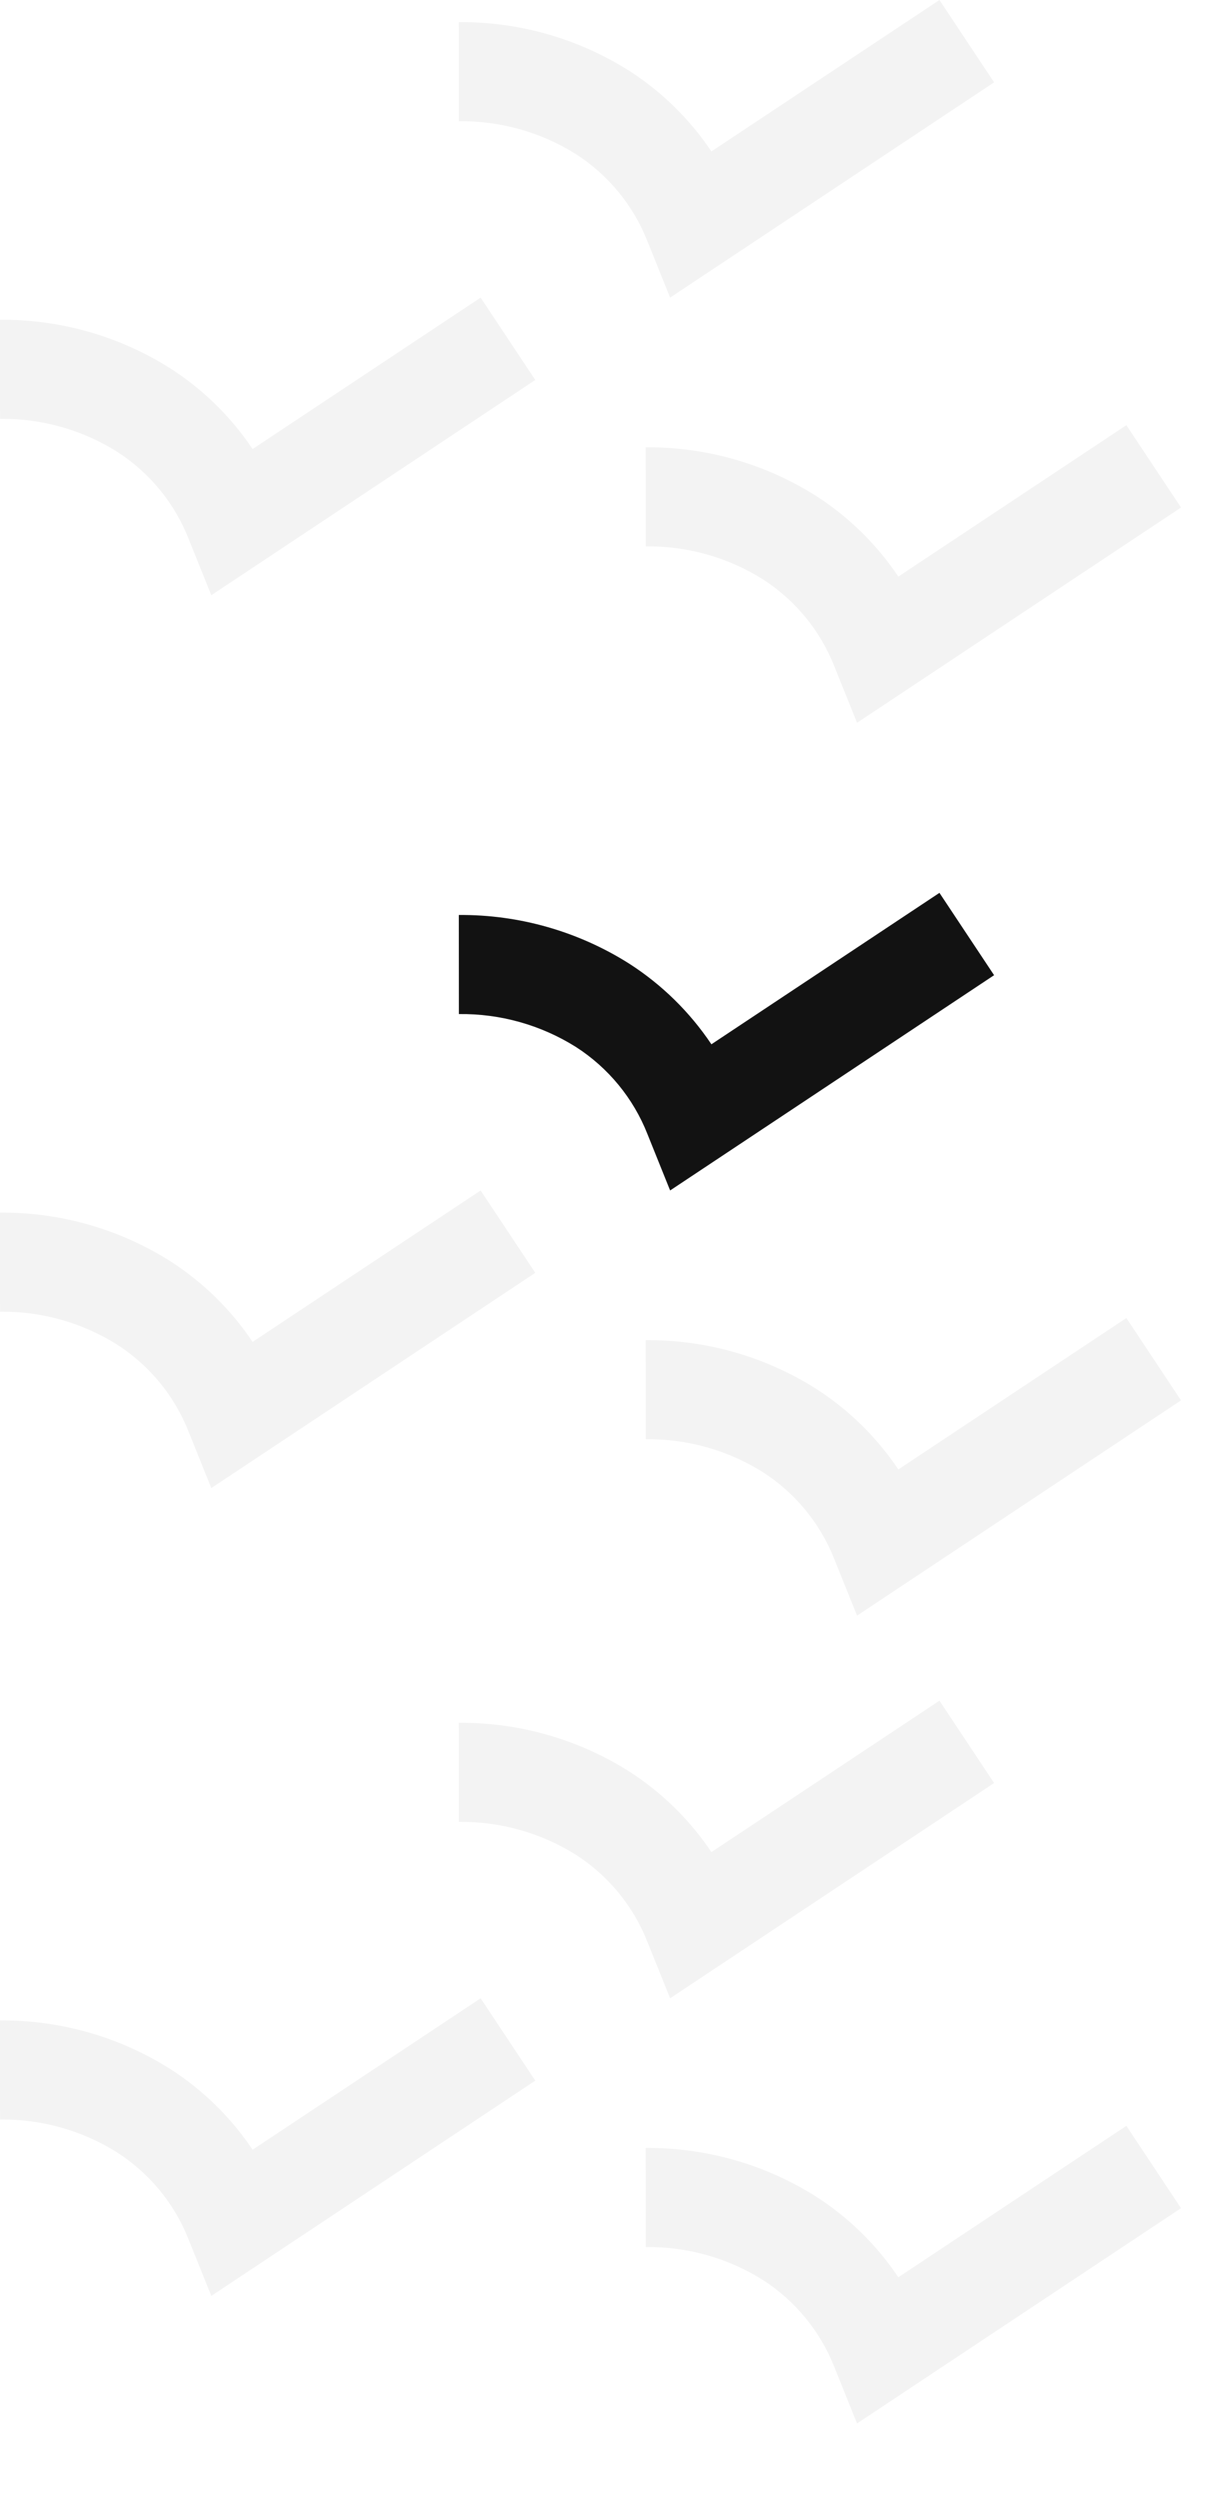 <?xml version="1.0" encoding="UTF-8"?> <svg xmlns="http://www.w3.org/2000/svg" width="145" height="294" viewBox="0 0 145 294" fill="none"><g clip-path="url(#clip0_2288_1249)"><path opacity="0.05" fill-rule="evenodd" clip-rule="evenodd" d="M54 2.603C61.102 2.548 68.07 4.537 74.065 8.333C77.904 10.798 81.193 14.024 83.729 17.809L110.568 0L117 9.684L78.87 35L76.196 28.358C74.535 24.149 71.588 20.567 67.772 18.118C63.653 15.536 58.873 14.195 54.008 14.256L54 2.603Z" fill="#121212"></path><path fill-rule="evenodd" clip-rule="evenodd" d="M54 107.603C61.102 107.548 68.07 109.537 74.065 113.333C77.904 115.798 81.193 119.024 83.729 122.809L110.568 105L117 114.684L78.87 140L76.196 133.358C74.535 129.149 71.588 125.567 67.772 123.118C63.653 120.536 58.873 119.195 54.008 119.256L54 107.603Z" fill="#121212"></path><path opacity="0.05" fill-rule="evenodd" clip-rule="evenodd" d="M54 202.603C61.102 202.548 68.07 204.537 74.065 208.333C77.904 210.798 81.193 214.024 83.729 217.809L110.568 200L117 209.684L78.87 235L76.196 228.358C74.535 224.149 71.588 220.567 67.772 218.118C63.653 215.536 58.873 214.195 54.008 214.256L54 202.603Z" fill="#121212"></path><path opacity="0.05" fill-rule="evenodd" clip-rule="evenodd" d="M0 37.603C7.102 37.548 14.07 39.538 20.065 43.333C23.904 45.798 27.193 49.024 29.729 52.809L56.568 35L63 44.684L24.87 70L22.196 63.358C20.535 59.149 17.588 55.567 13.772 53.118C9.653 50.536 4.873 49.196 0.008 49.256L0 37.603Z" fill="#121212"></path><path opacity="0.05" fill-rule="evenodd" clip-rule="evenodd" d="M0 142.603C7.102 142.548 14.07 144.537 20.065 148.333C23.904 150.798 27.193 154.024 29.729 157.809L56.568 140L63 149.684L24.87 175L22.196 168.358C20.535 164.149 17.588 160.567 13.772 158.118C9.653 155.536 4.873 154.195 0.008 154.256L0 142.603Z" fill="#121212"></path><path opacity="0.05" fill-rule="evenodd" clip-rule="evenodd" d="M0 237.603C7.102 237.548 14.07 239.537 20.065 243.333C23.904 245.798 27.193 249.024 29.729 252.809L56.568 235L63 244.684L24.87 270L22.196 263.358C20.535 259.149 17.588 255.567 13.772 253.118C9.653 250.536 4.873 249.195 0.008 249.256L0 237.603Z" fill="#121212"></path><path opacity="0.05" fill-rule="evenodd" clip-rule="evenodd" d="M76 52.603C83.103 52.548 90.07 54.538 96.065 58.333C99.904 60.798 103.193 64.024 105.729 67.809L132.568 50L139 59.684L100.87 85L98.196 78.358C96.535 74.149 93.588 70.567 89.772 68.118C85.653 65.536 80.873 64.195 76.008 64.256L76 52.603Z" fill="#121212"></path><path opacity="0.05" fill-rule="evenodd" clip-rule="evenodd" d="M76 157.603C83.103 157.548 90.07 159.537 96.065 163.333C99.904 165.798 103.193 169.024 105.729 172.809L132.568 155L139 164.684L100.87 190L98.196 183.358C96.535 179.149 93.588 175.567 89.772 173.118C85.653 170.536 80.873 169.195 76.008 169.256L76 157.603Z" fill="#121212"></path><path opacity="0.05" fill-rule="evenodd" clip-rule="evenodd" d="M76 252.603C83.103 252.548 90.07 254.537 96.065 258.333C99.904 260.798 103.193 264.024 105.729 267.809L132.568 250L139 259.684L100.87 285L98.196 278.358C96.535 274.149 93.588 270.567 89.772 268.118C85.653 265.536 80.873 264.195 76.008 264.256L76 252.603Z" fill="#121212"></path></g><defs><clipPath id="clip0_2288_1249"><rect width="145" height="294" fill="white"></rect></clipPath></defs></svg> 